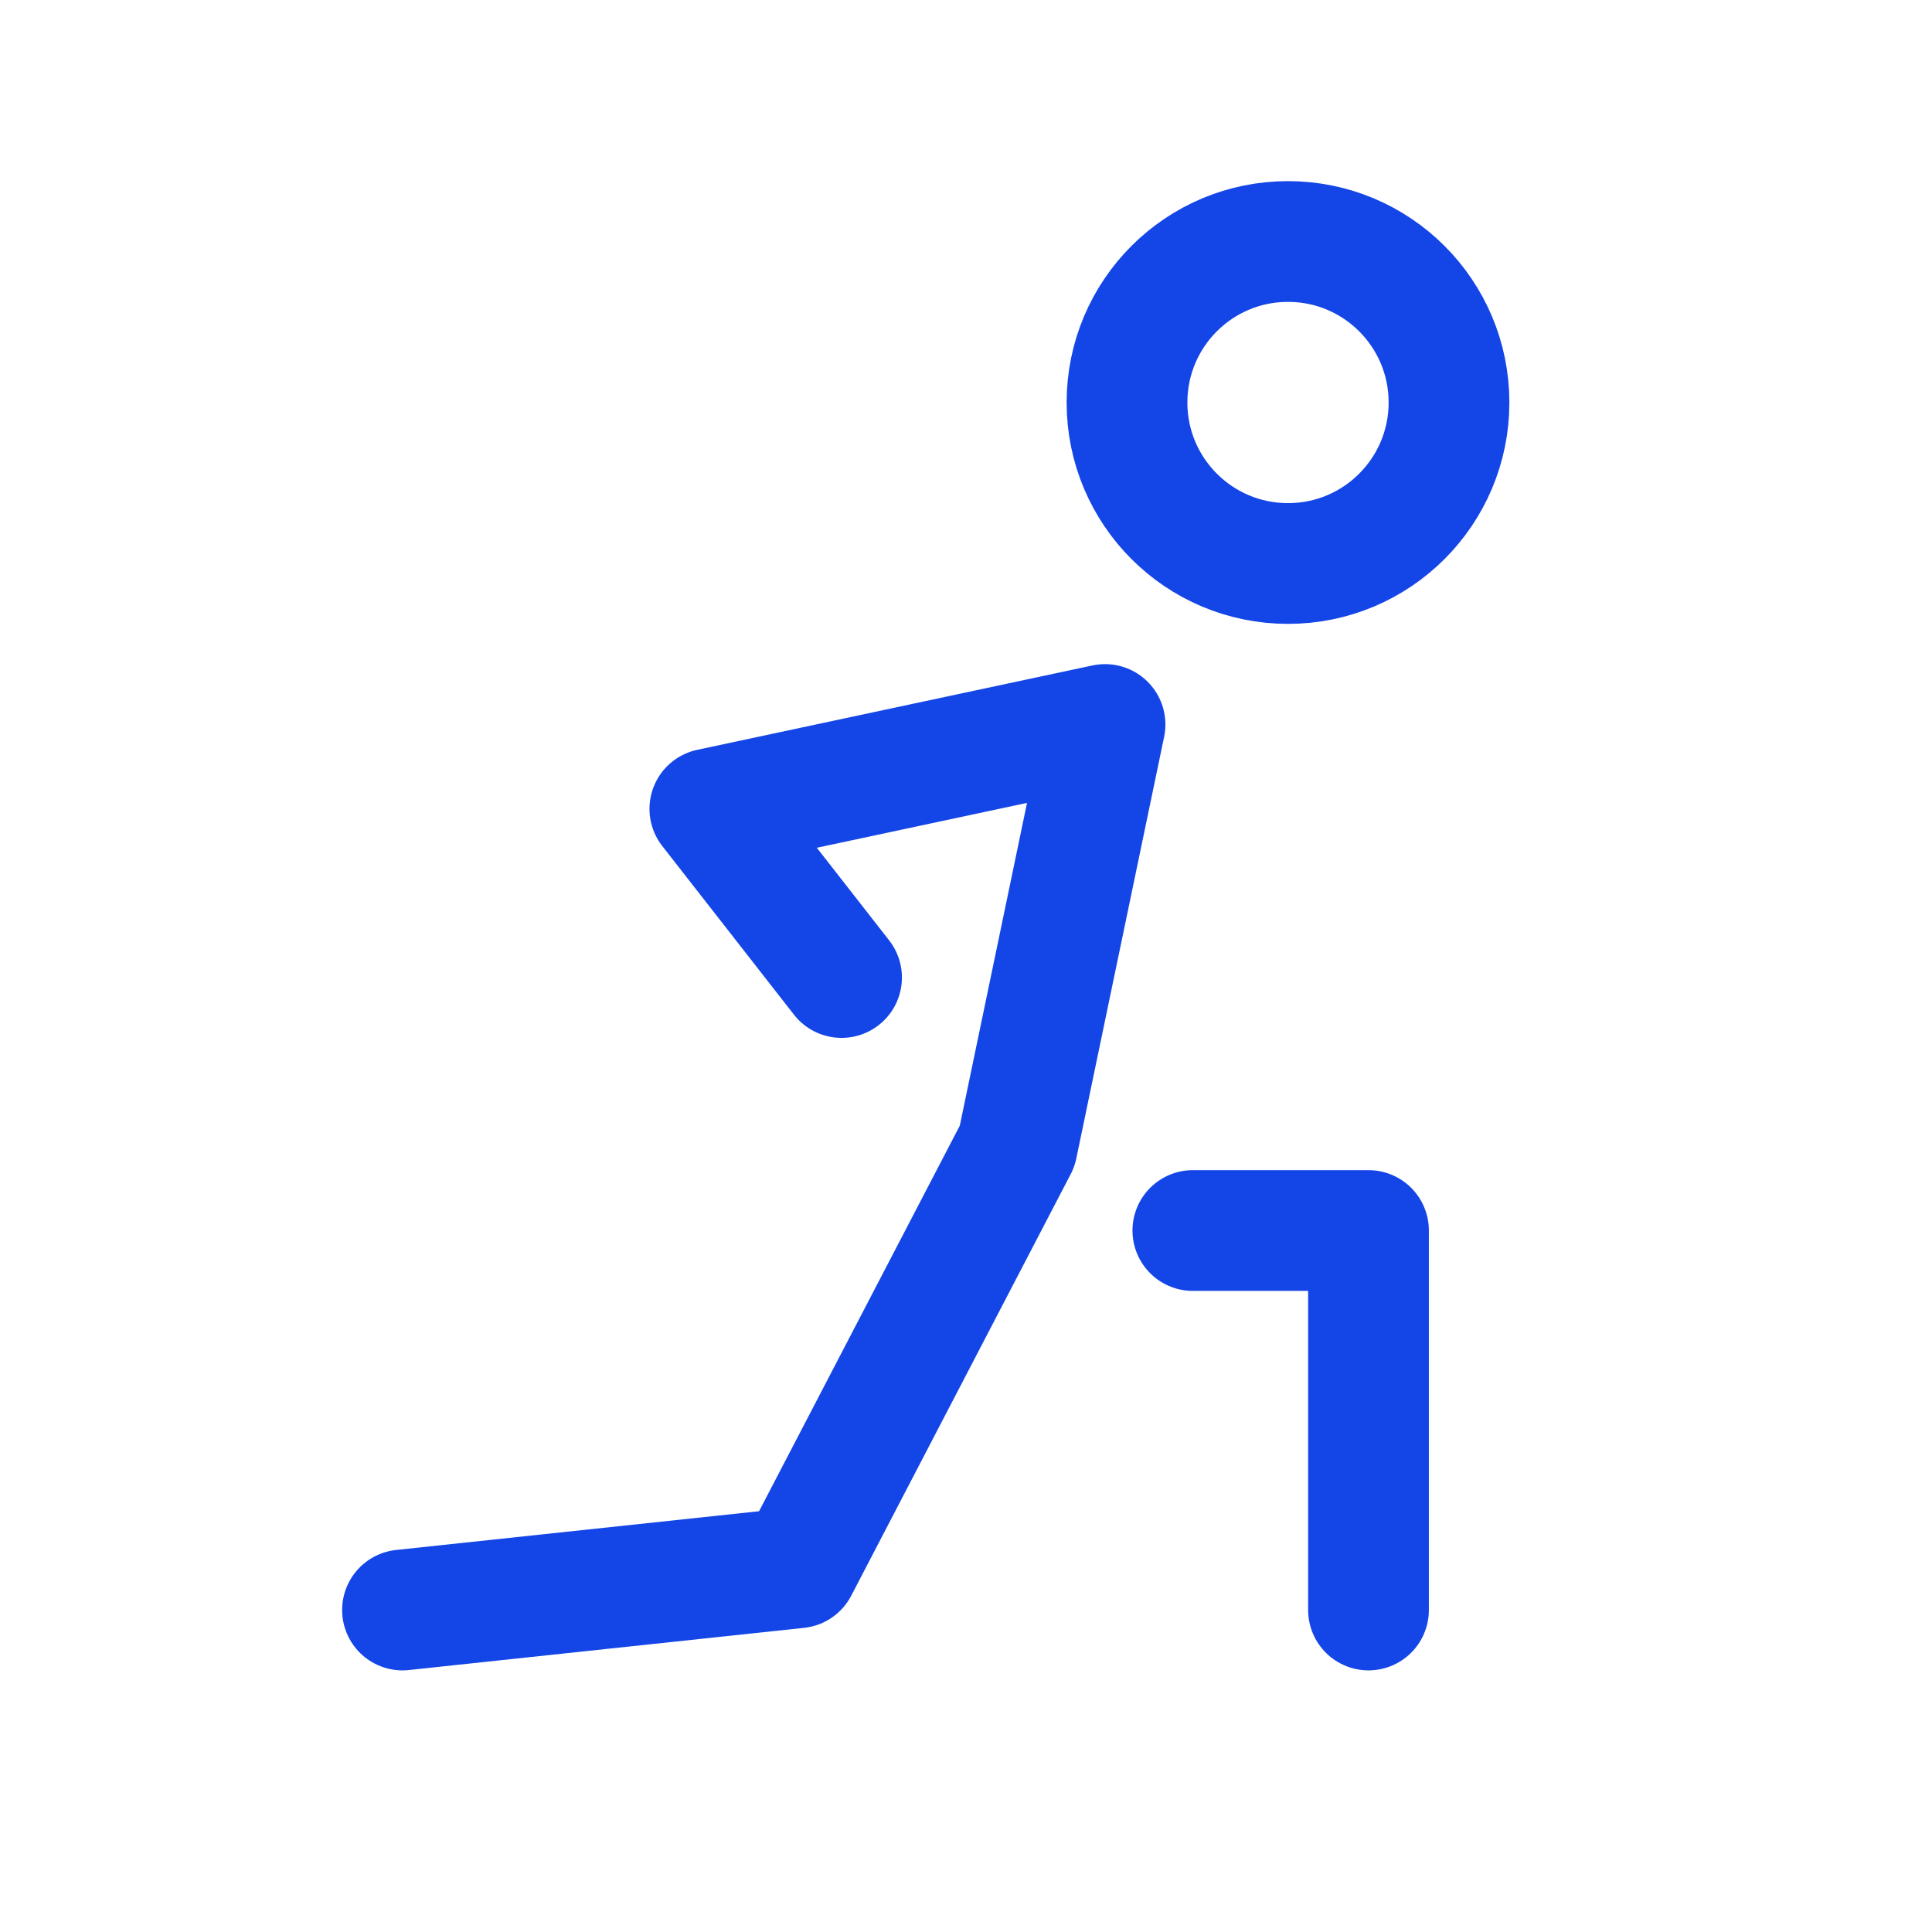 <?xml version="1.0" encoding="UTF-8"?><svg width="24px" height="24px" stroke-width="1.5" viewBox="0 0 24 24" fill="none" xmlns="http://www.w3.org/2000/svg" color="#1446e7"><path d="M16 7C17.105 7 18 6.105 18 5C18 3.895 17.105 3 16 3C14.895 3 14 3.895 14 5C14 6.105 14.895 7 16 7Z" stroke="#1446e7" stroke-width="1.5" stroke-linecap="round" stroke-linejoin="round"></path><path d="M5 20L9.909 19.476L12.636 14.238L13.727 9L8.818 10.048L10.454 12.143" stroke="#1446e7" stroke-width="1.5" stroke-linecap="round" stroke-linejoin="round"></path><path d="M14.818 15.286H17V20" stroke="#1446e7" stroke-width="1.5" stroke-linecap="round" stroke-linejoin="round"></path></svg>